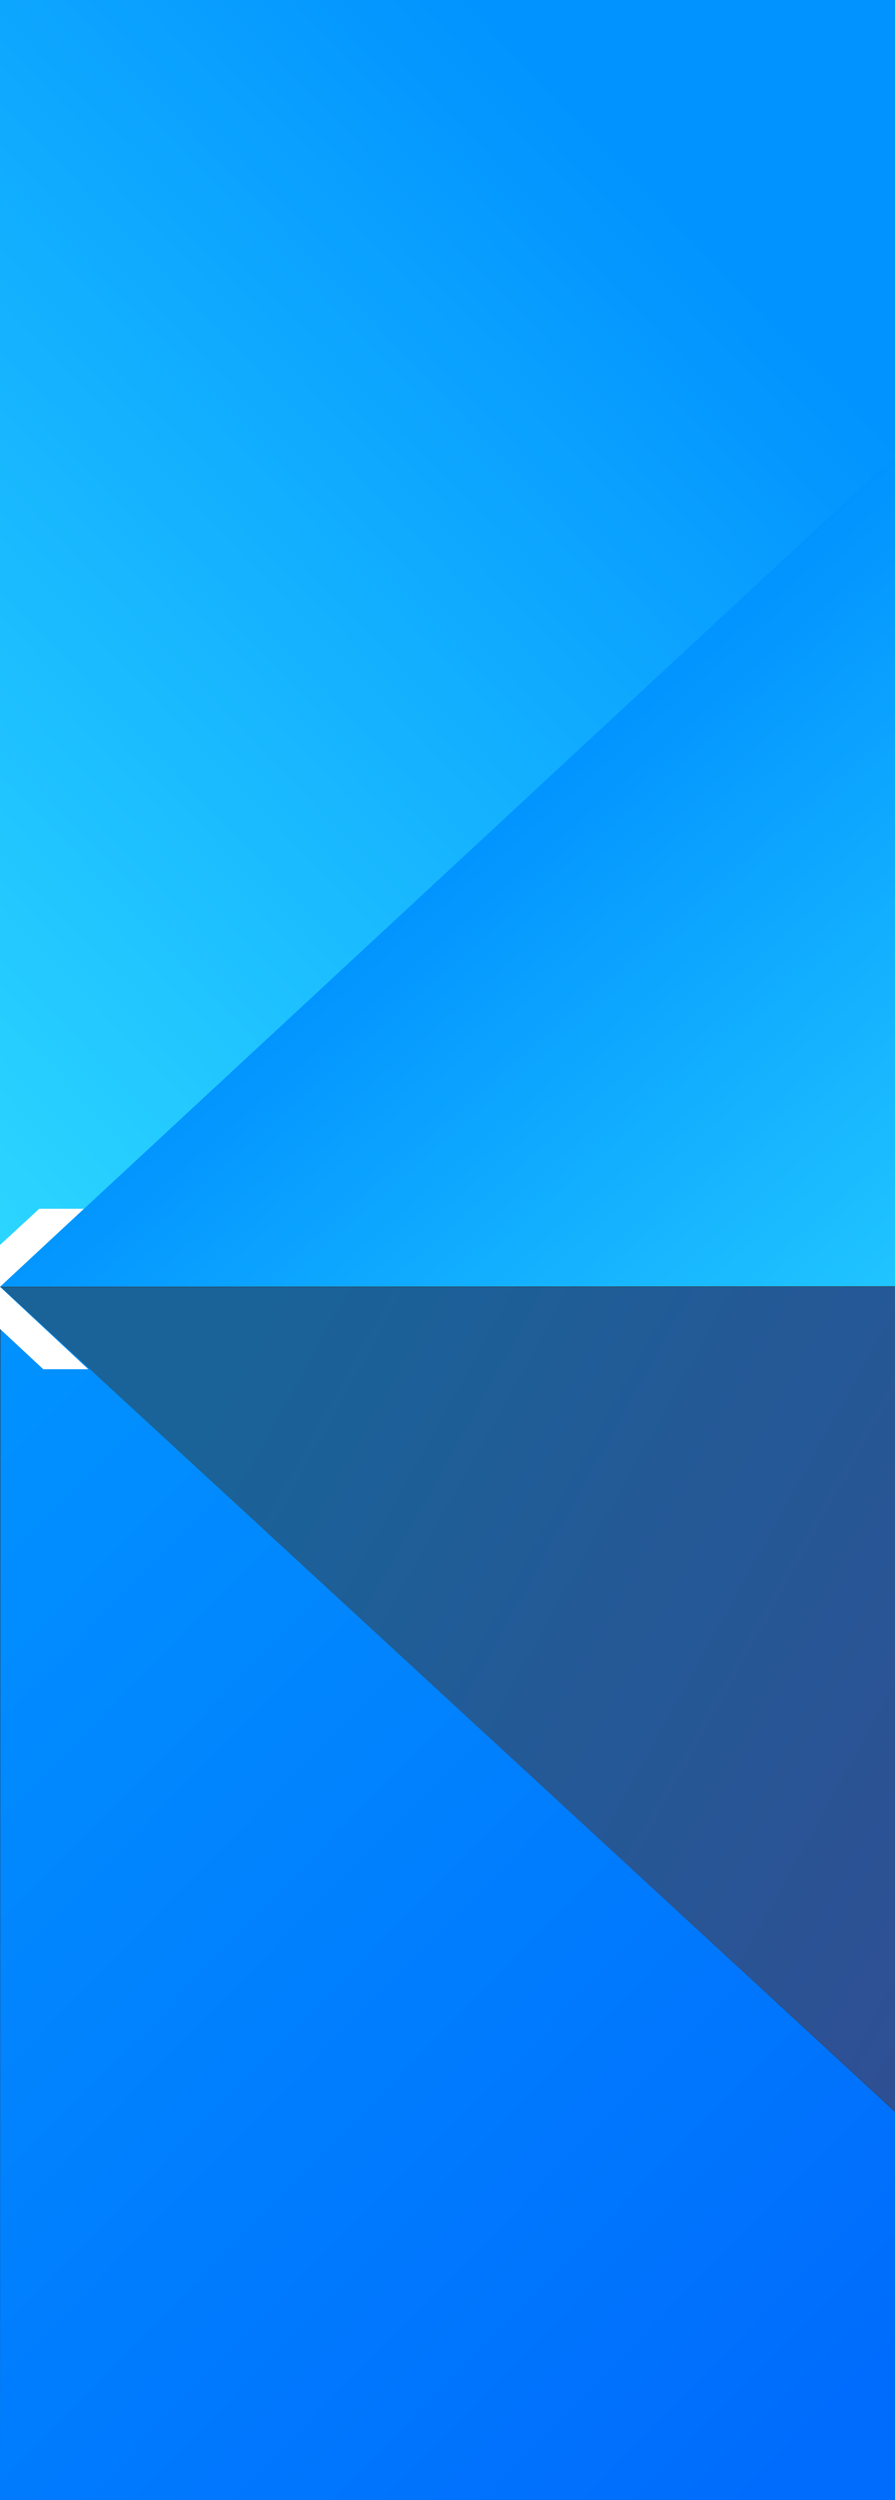 <?xml version="1.0" encoding="UTF-8"?> <svg xmlns="http://www.w3.org/2000/svg" width="608" height="1698" viewBox="0 0 608 1698" fill="none"><rect x="0" y="0" width="608" height="1698" fill="#333333" stroke="none"/> <path d="M608 1698H0L0.323 874C206.472 1064.07 608 1434.3 608 1434.3V1698Z" fill="url(#paint0_linear_419_830)"></path> <path opacity="0.5" d="M0 874.323L608 1434V874L0 874.323Z" fill="url(#paint1_linear_419_830)"></path> <path d="M608 308L0 874L608 873.677V308Z" fill="url(#paint2_linear_419_830)"></path> <path d="M0 874L608 309.764V0H0V874Z" fill="url(#paint3_linear_419_830)"></path> <path d="M57 821L0 874V845.619L26.672 821H57Z" fill="white"></path> <path d="M60 930H29.41L0 902.596V874L60 930Z" fill="white"></path> <defs> <linearGradient id="paint0_linear_419_830" x1="-0.539" y1="874" x2="673.271" y2="1535.3" gradientUnits="userSpaceOnUse"> <stop stop-color="#0193FF"></stop> <stop offset="1" stop-color="#006CFD"></stop> </linearGradient> <linearGradient id="paint1_linear_419_830" x1="782.576" y1="1197.4" x2="200.836" y2="873.998" gradientUnits="userSpaceOnUse"> <stop stop-color="#2E6AF4"></stop> <stop offset="1" stop-color="#0193FF"></stop> </linearGradient> <linearGradient id="paint2_linear_419_830" x1="715.763" y1="990.412" x2="329.867" y2="550.725" gradientUnits="userSpaceOnUse"> <stop stop-color="#2CD7FF"></stop> <stop offset="1" stop-color="#0193FF"></stop> </linearGradient> <linearGradient id="paint3_linear_419_830" x1="608" y1="294.828" x2="1.888" y2="875.745" gradientUnits="userSpaceOnUse"> <stop stop-color="#0193FF"></stop> <stop offset="1" stop-color="#2CD7FF"></stop> </linearGradient> </defs> </svg> 